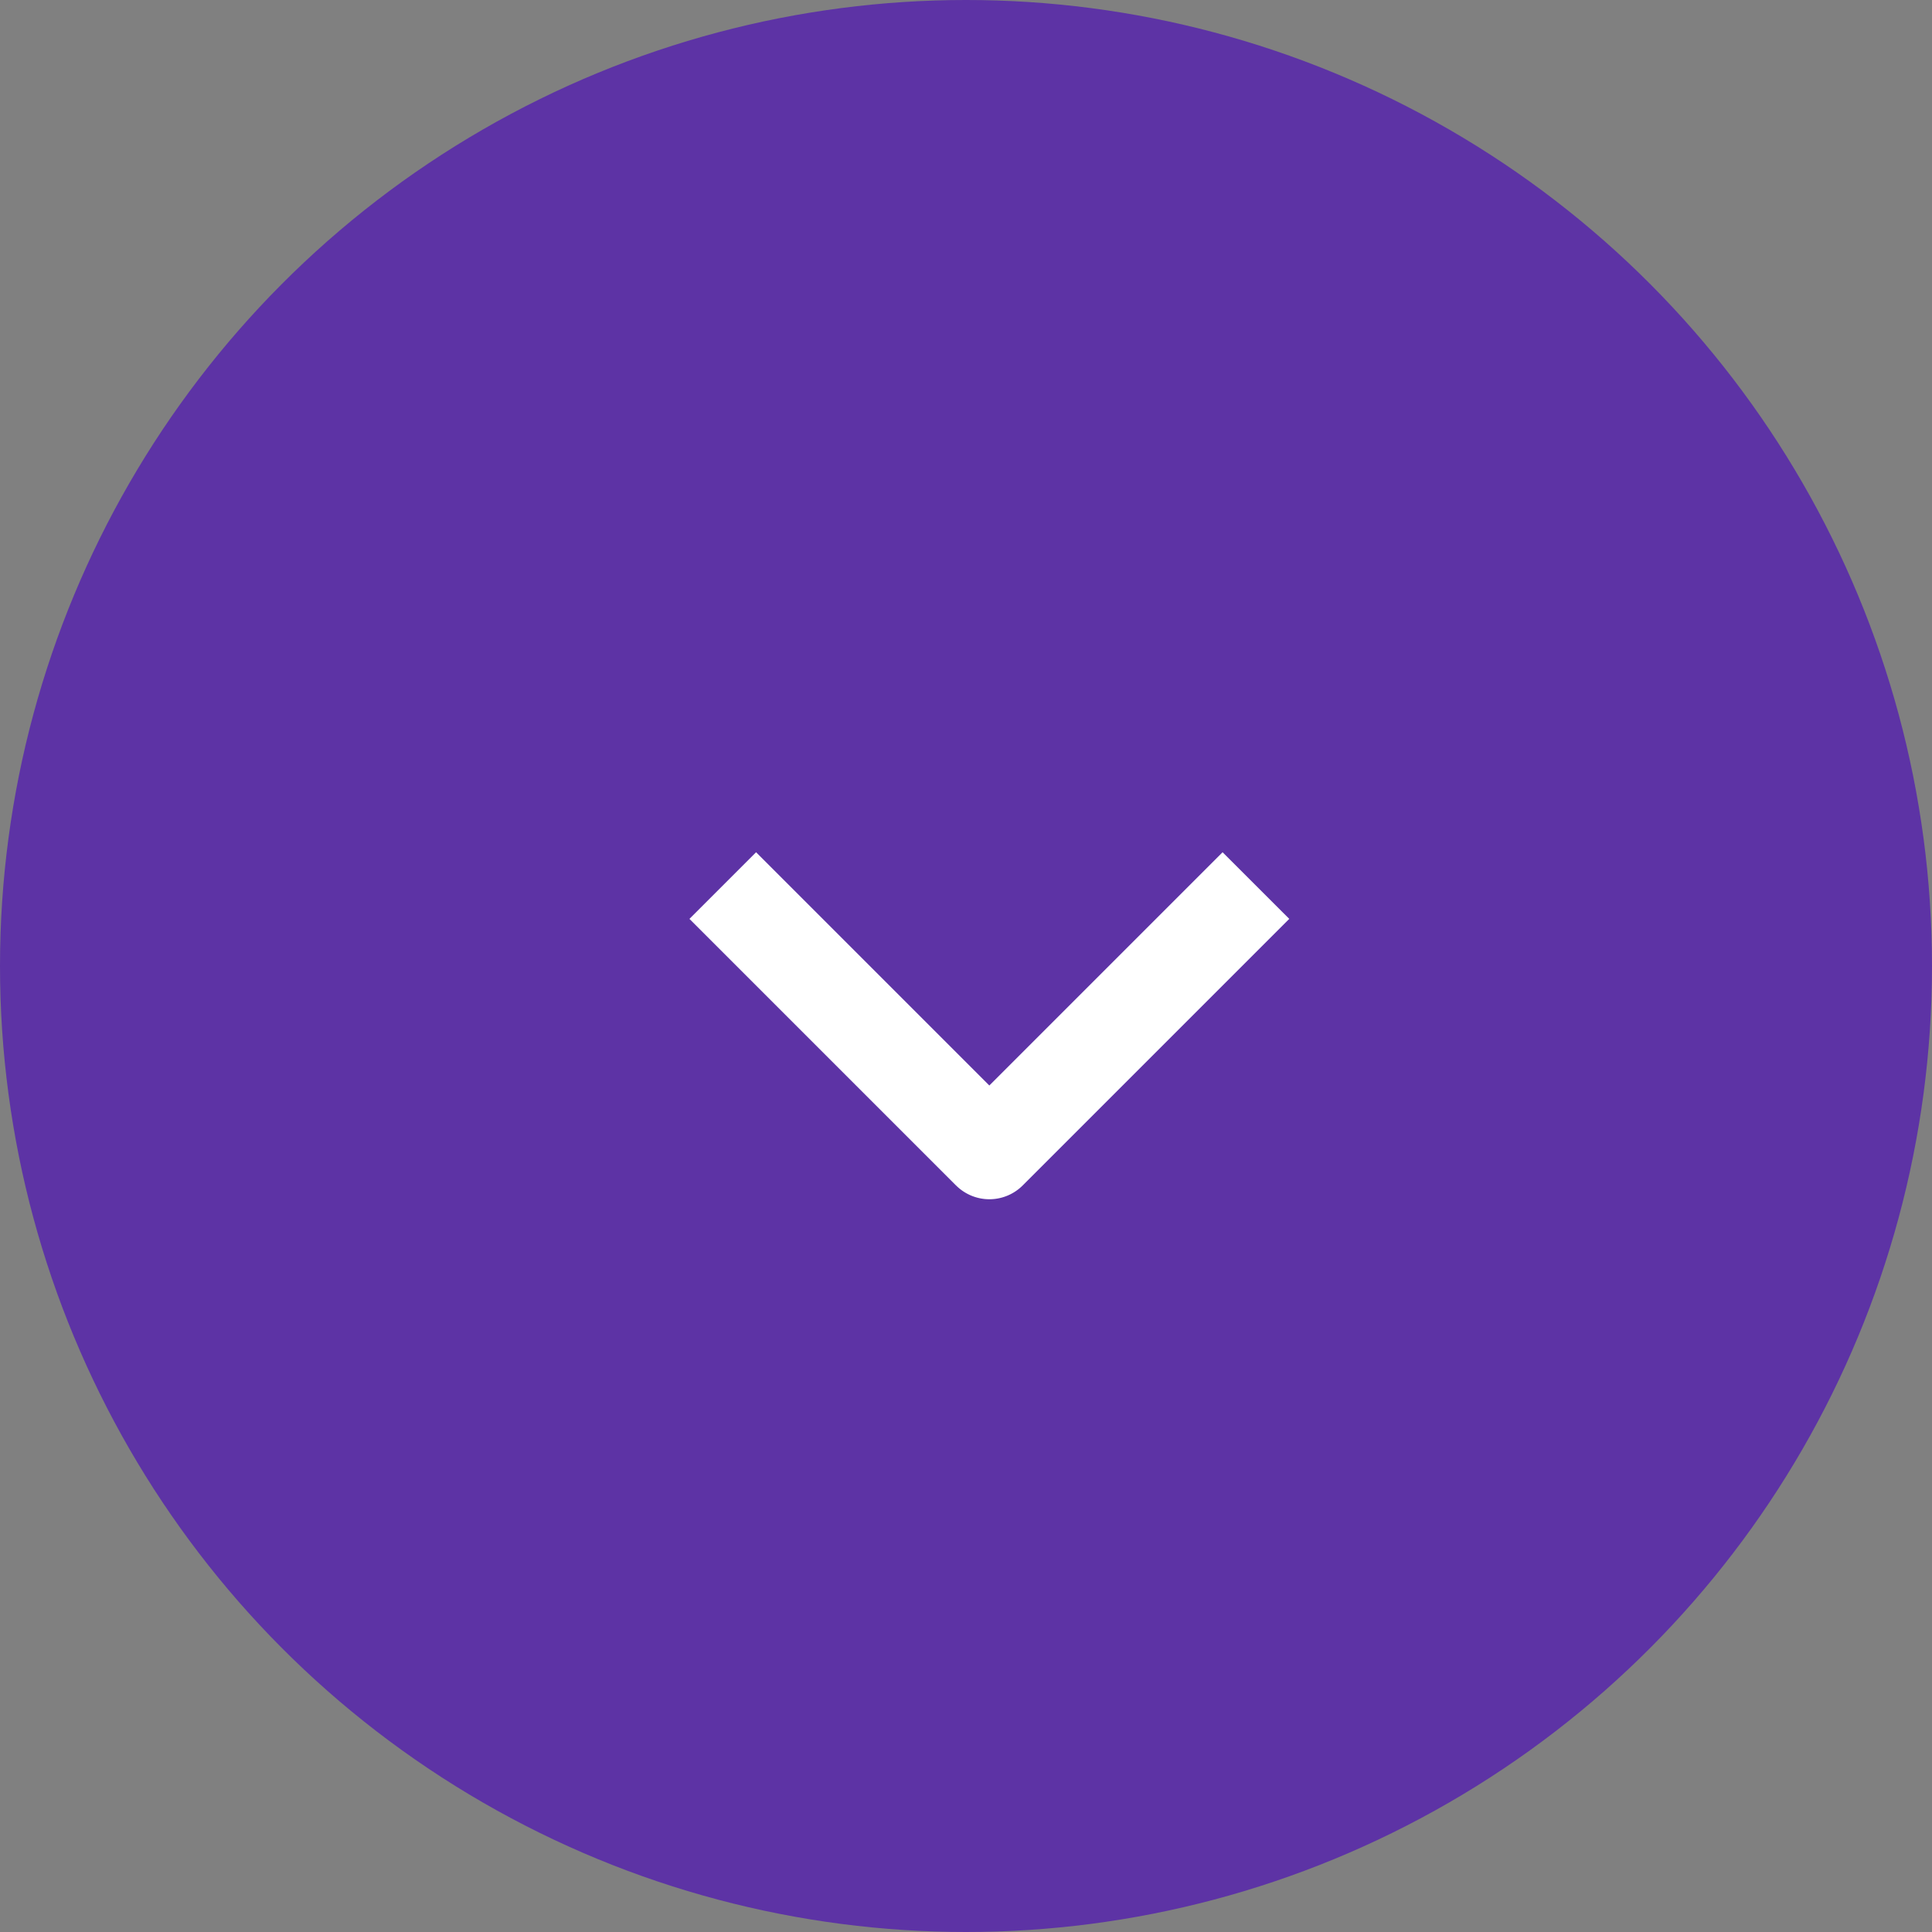 <svg xmlns="http://www.w3.org/2000/svg" width="41" height="41" fill="none"><rect width="100%" height="100%" fill="#808080" stroke="none"/><circle cx="20.5" cy="20.5" r="20.5" fill="#5D33A5"/><g clip-path="url(#a)"><path fill="#fff" fill-rule="evenodd" d="M20.288 25.157 14.631 19.5l1.414-1.414 4.95 4.95 4.95-4.95L27.36 19.5l-5.657 5.657a1 1 0 0 1-1.414 0Z" clip-rule="evenodd"/></g><defs><clipPath id="a"><path fill="#fff" d="M33 15v12H9V15z"/></clipPath></defs></svg>